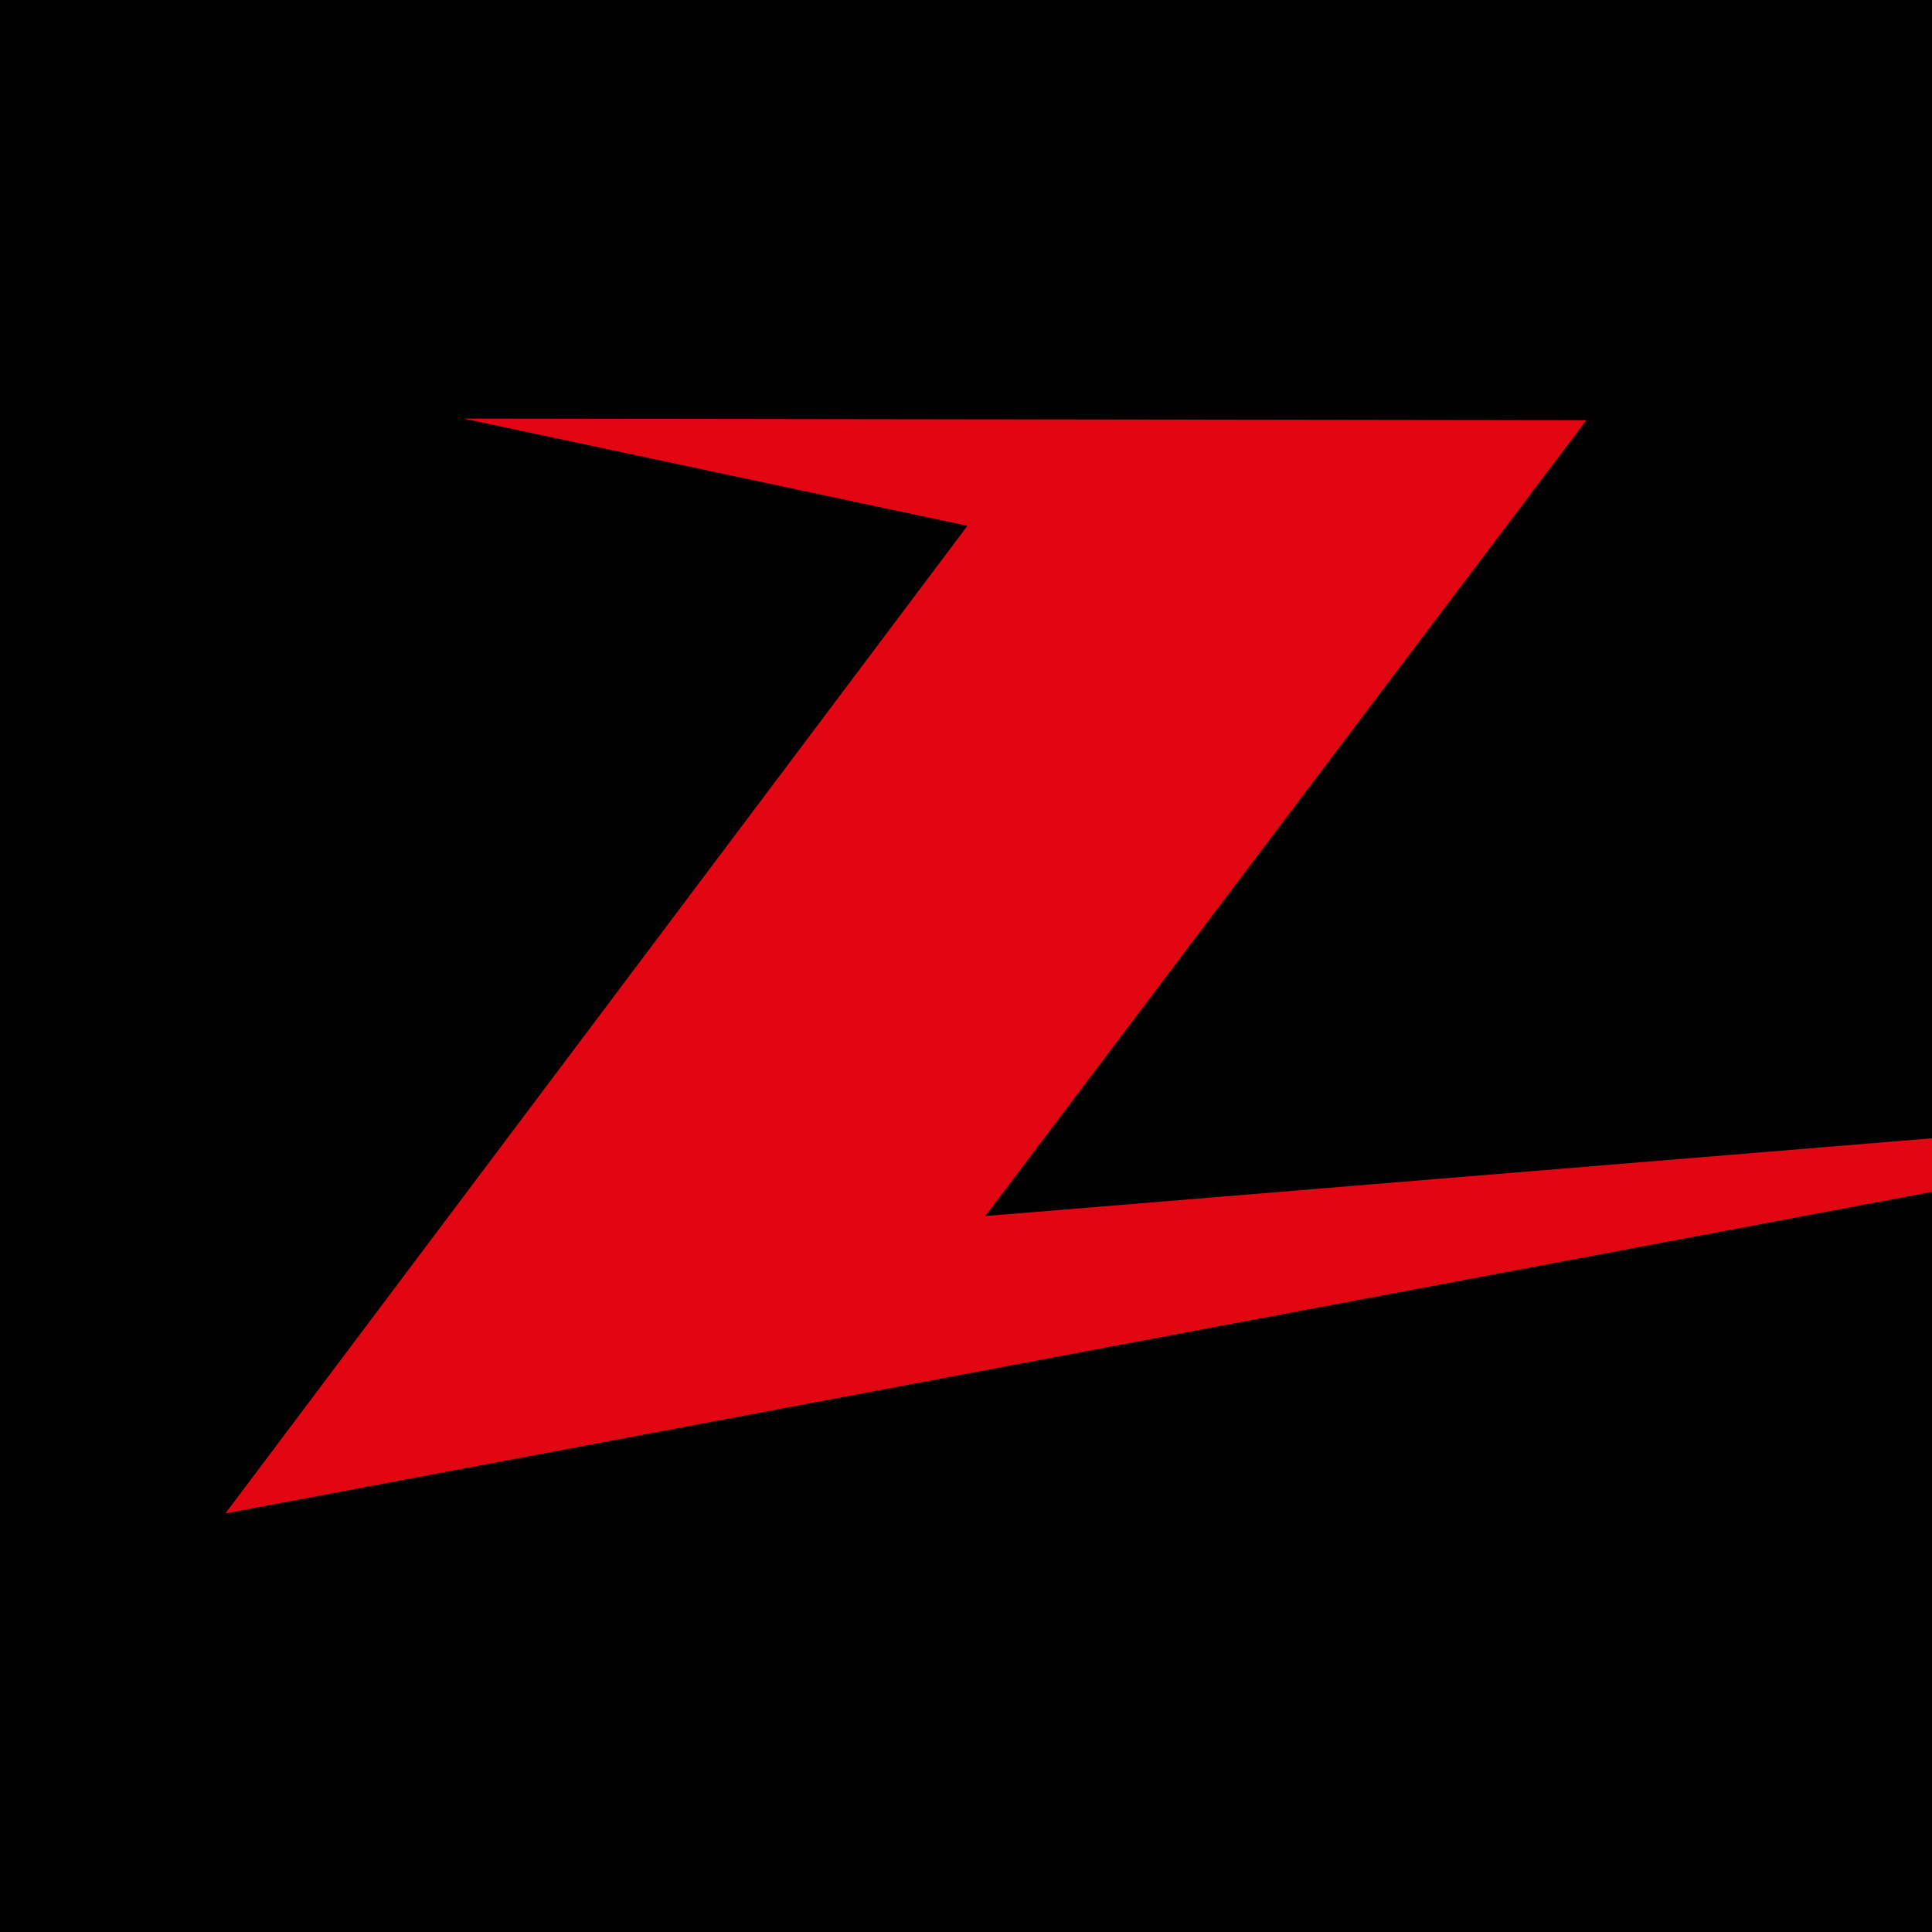 <svg width="60" height="60" viewBox="0 0 60 60" fill="none" xmlns="http://www.w3.org/2000/svg">
<g clip-path="url(#clip0_56_494)">
<rect width="60" height="60" fill="black"/>
<path d="M72.039 34.745C73.026 34.537 74.016 34.329 75 34.124C72.774 34.305 70.545 34.486 68.316 34.667C55.743 35.7 43.17 36.733 30.598 37.766C36.819 29.527 43.043 21.289 49.264 13.05C37.641 13.034 26.018 13.017 14.396 13C19.613 14.11 24.827 15.22 30.044 16.33C22.363 26.553 14.681 36.776 7 47C28.681 42.916 50.361 38.829 72.039 34.745Z" fill="#E20613"/>
</g>
<defs>
<clipPath id="clip0_56_494">
<rect width="60" height="60" fill="white"/>
</clipPath>
</defs>
</svg>

